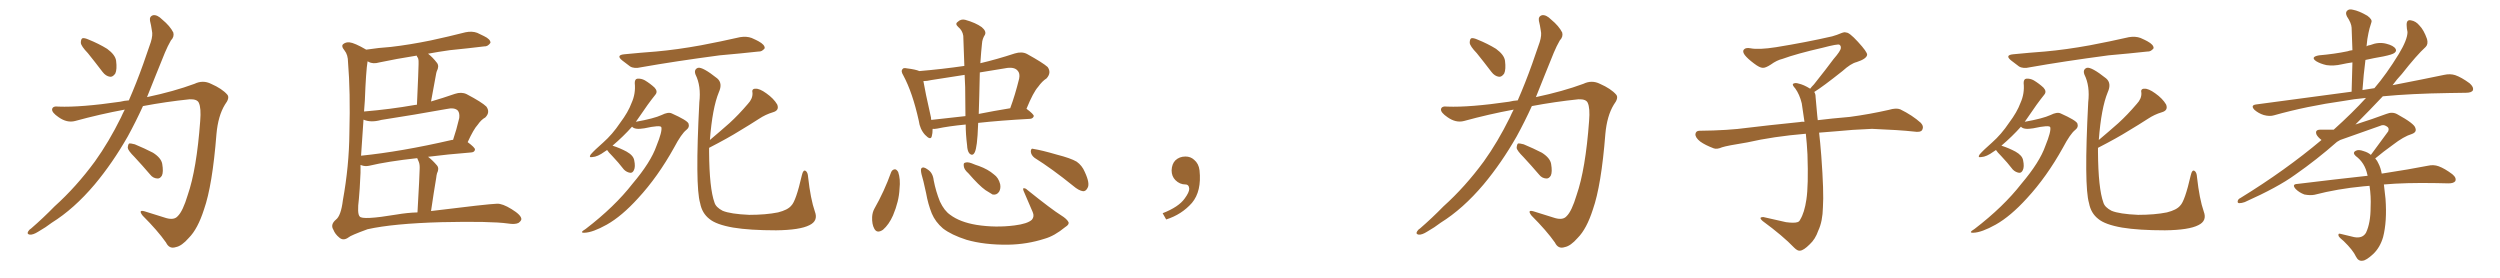<svg xmlns="http://www.w3.org/2000/svg" xmlns:xlink="http://www.w3.org/1999/xlink" width="1350" height="150"><path fill="#996633" padding="10" d="M47.46 28.71L47.46 28.71Q43.80 24.90 43.65 23.14L43.65 23.14Q43.65 21.09 44.53 20.65L44.53 20.65Q45.56 20.36 47.90 21.39L47.90 21.39Q53.32 23.58 57.86 26.37L57.86 26.37Q62.26 29.59 62.70 32.81L62.70 32.81Q63.28 37.50 62.26 39.70L62.26 39.70Q60.94 41.60 59.47 41.46L59.47 41.46Q57.13 41.16 55.37 38.82L55.37 38.82Q51.12 33.25 47.46 28.71ZM69.58 54.20L69.58 54.20Q73.68 44.82 77.34 34.57L77.34 34.57Q79.54 28.13 81.45 22.71L81.45 22.71Q82.62 18.90 82.03 16.55L82.03 16.55Q81.59 13.48 81.01 11.28L81.01 11.28Q80.57 8.79 82.76 8.20L82.76 8.20Q84.96 7.91 87.60 10.55L87.60 10.55Q91.85 14.06 93.60 17.58L93.60 17.58Q94.19 19.92 92.29 21.83L92.29 21.83Q90.53 24.90 89.06 28.42L89.06 28.42Q86.72 34.13 84.08 40.72L84.08 40.72Q81.74 46.58 79.39 52.44L79.39 52.44Q93.90 49.37 105.03 45.26L105.03 45.26Q109.57 43.07 113.96 45.26L113.96 45.26Q119.97 47.90 122.75 51.12L122.75 51.12Q124.22 52.88 121.44 56.54L121.44 56.54Q117.77 62.55 116.89 72.36L116.89 72.36Q114.70 100.20 110.16 113.09L110.16 113.09Q106.79 123.63 101.95 128.47L101.95 128.47Q98.14 132.86 94.92 133.45L94.92 133.45Q91.41 134.62 89.65 130.96L89.65 130.96Q85.11 124.51 77.05 116.46L77.05 116.46Q74.41 113.09 78.08 114.11L78.08 114.11Q83.64 115.87 89.79 117.77L89.79 117.77Q94.04 118.95 95.95 116.75L95.95 116.75Q98.73 114.11 101.37 105.32L101.37 105.32Q106.20 91.41 108.11 65.33L108.11 65.33Q108.69 58.30 107.37 55.52L107.37 55.52Q106.49 53.47 102.39 53.61L102.39 53.61Q89.65 54.93 77.20 57.28L77.20 57.28Q73.39 65.63 68.99 73.68L68.99 73.68Q60.79 88.04 51.12 99.61L51.12 99.61Q39.99 112.79 27.98 120.26L27.98 120.26Q24.76 122.75 20.65 125.10L20.65 125.10Q17.87 126.86 16.11 126.71L16.11 126.71Q14.36 126.42 15.23 124.95L15.23 124.95Q15.82 123.93 16.85 123.34L16.85 123.34Q23.29 117.77 29.44 111.47L29.44 111.47Q41.16 100.93 51.27 87.16L51.27 87.16Q58.74 76.76 65.33 63.43L65.33 63.43Q66.36 61.08 67.38 59.18L67.38 59.18Q53.91 61.67 40.58 65.33L40.58 65.33Q36.18 66.50 31.64 63.28L31.64 63.28Q27.98 60.79 28.13 59.03L28.13 59.03Q28.42 57.13 31.64 57.57L31.64 57.57Q43.65 58.01 64.89 54.93L64.89 54.93Q67.24 54.35 69.58 54.20ZM72.66 84.81L72.66 84.81L72.66 84.81Q69.14 81.30 68.99 79.83L68.99 79.83Q69.14 77.93 69.73 77.49L69.73 77.49Q70.61 77.34 72.80 77.93L72.80 77.93Q78.08 80.13 82.62 82.47L82.62 82.47Q87.01 85.25 87.60 88.48L87.60 88.48Q88.33 92.87 87.45 94.78L87.45 94.78Q86.43 96.53 84.96 96.39L84.96 96.39Q82.62 96.24 81.15 94.34L81.15 94.34Q76.76 89.21 72.66 84.81ZM231.15 29.00L231.15 29.00Q233.64 30.91 235.99 33.98L235.99 33.98Q237.30 35.74 235.84 38.53L235.84 38.53Q235.55 39.40 235.40 40.43L235.40 40.43Q234.23 46.73 232.76 54.79L232.76 54.79Q238.92 53.03 245.65 50.68L245.65 50.68Q249.17 49.51 251.95 50.83L251.95 50.83Q260.30 55.22 262.65 57.57L262.65 57.57Q264.84 60.64 262.06 63.43L262.06 63.43Q259.86 64.60 257.96 67.38L257.96 67.38Q255.76 69.73 252.54 76.76L252.54 76.76Q256.49 79.69 256.49 80.71L256.49 80.71Q256.35 82.18 254.44 82.32L254.44 82.32Q241.41 83.35 231.15 84.67L231.15 84.67Q233.64 86.57 235.99 89.36L235.99 89.36Q237.30 90.97 235.99 93.60L235.99 93.60Q235.69 94.63 235.55 96.09L235.55 96.09Q234.23 103.86 232.76 113.96L232.76 113.96Q263.38 110.16 268.36 110.01L268.36 110.01Q271.29 109.86 276.27 112.94L276.27 112.94Q281.54 116.16 281.54 118.36L281.54 118.36Q281.40 119.38 279.93 120.41L279.93 120.41Q278.03 121.29 274.37 120.70L274.37 120.70Q264.99 119.38 238.48 119.97L238.48 119.97Q212.26 120.70 198.49 123.78L198.49 123.78Q189.26 127.15 188.23 128.17L188.23 128.17Q185.45 130.22 183.25 128.32L183.25 128.32Q180.91 126.42 180.03 124.07L180.03 124.07Q178.27 121.29 181.35 118.65L181.35 118.65Q184.13 116.60 185.16 108.11L185.16 108.11Q188.53 89.50 188.67 71.78L188.67 71.78Q189.26 49.51 187.94 33.69L187.94 33.69Q187.94 29.59 186.04 27.25L186.04 27.25Q183.98 24.76 185.45 23.73L185.45 23.73Q186.77 22.71 188.67 22.85L188.67 22.85Q191.46 23.14 197.75 26.81L197.75 26.81Q204.49 25.78 211.08 25.34L211.08 25.34Q221.19 24.17 232.62 21.83L232.62 21.83Q242.14 19.78 251.37 17.43L251.37 17.43Q254.88 16.70 257.67 17.72L257.67 17.72Q260.30 18.90 261.33 19.48L261.33 19.48Q264.99 21.24 264.84 23.14L264.84 23.14Q263.38 25.20 261.47 25.05L261.47 25.05Q253.13 26.07 242.87 27.10L242.87 27.10Q236.57 27.98 231.15 29.00ZM199.07 33.40L199.07 33.40Q198.63 33.25 198.49 33.11L198.49 33.11Q197.61 38.38 197.02 54.20L197.02 54.20Q196.73 57.42 196.58 60.21L196.58 60.21Q210.64 59.03 223.97 56.69L223.97 56.69Q224.56 56.54 225.15 56.54L225.15 56.54Q226.03 37.06 226.03 34.72L226.03 34.72Q226.17 32.67 225.73 31.35L225.73 31.35Q225.15 30.62 225 30.03L225 30.03Q213.87 31.79 204.93 33.69L204.93 33.69Q201.42 34.72 199.07 33.40ZM226.17 87.45L226.17 87.45Q225.73 86.43 225.29 85.40L225.29 85.40Q209.18 87.16 199.37 89.50L199.37 89.50Q197.31 89.94 195.56 89.36L195.56 89.36Q195.12 89.21 194.68 89.06L194.68 89.06Q194.68 91.85 194.68 93.31L194.68 93.31Q194.24 103.27 193.80 107.37L193.80 107.37Q192.77 115.43 194.24 116.89L194.24 116.89Q195.56 118.95 214.01 115.87L214.01 115.87Q220.02 114.84 225.44 114.70L225.44 114.70Q226.61 94.04 226.61 91.41L226.61 91.41Q226.76 88.92 226.17 87.45ZM243.90 75.59L243.90 75.59L243.90 75.59Q244.19 75.44 244.63 75.59L244.63 75.59Q246.53 70.02 248.00 63.72L248.00 63.72Q248.29 61.08 247.27 59.77L247.27 59.77Q245.51 57.86 240.97 58.89L240.97 58.89Q223.97 61.96 205.96 64.75L205.96 64.75Q200.24 66.36 196.29 64.60L196.29 64.60Q195.41 76.90 194.97 84.08L194.97 84.08Q216.65 81.88 243.90 75.59ZM337.21 29.30L337.21 29.30Q346.14 28.42 354.20 27.83L354.20 27.83Q365.63 26.81 378.52 24.46L378.52 24.46Q389.36 22.41 399.61 20.07L399.61 20.07Q403.13 19.48 405.91 20.51L405.91 20.51Q408.54 21.68 409.57 22.27L409.57 22.27Q413.09 24.17 412.94 26.07L412.94 26.07Q411.47 27.98 409.57 27.83L409.57 27.83Q400.20 28.86 388.62 29.88L388.62 29.88Q364.31 33.11 346.14 36.33L346.14 36.33Q342.48 37.21 340.28 35.89L340.28 35.89Q337.94 34.13 336.04 32.67L336.04 32.67Q332.37 29.74 337.21 29.30ZM327.83 81.01L327.83 81.01Q327.10 81.45 326.51 81.88L326.51 81.88Q322.71 84.67 319.92 84.81L319.92 84.81Q317.72 85.25 319.04 83.35L319.04 83.35Q321.09 81.01 325.63 77.05L325.63 77.05Q330.76 72.51 334.86 66.36L334.86 66.36Q339.26 60.50 341.02 55.66L341.02 55.66Q343.36 50.54 342.77 44.82L342.77 44.82Q342.77 42.63 344.24 42.48L344.24 42.48Q346.29 42.33 348.19 43.36L348.19 43.36Q351.12 45.12 353.47 47.31L353.47 47.31Q355.37 49.37 353.91 51.12L353.91 51.12Q349.80 56.25 345.41 62.84L345.41 62.84Q344.38 64.31 343.36 65.77L343.36 65.77Q353.17 64.01 357.28 62.11L357.28 62.11Q360.79 60.35 362.70 61.23L362.70 61.23Q370.90 64.89 371.78 66.65L371.78 66.65Q372.51 68.70 370.61 70.17L370.61 70.17Q367.97 72.22 364.01 79.69L364.01 79.69Q355.22 95.51 344.53 107.08L344.53 107.08Q335.74 116.75 327.69 121.29L327.69 121.29Q320.07 125.54 315.67 125.68L315.67 125.68Q312.60 125.83 316.26 123.63L316.26 123.63Q331.93 111.62 341.60 99.17L341.60 99.17Q351.42 87.60 354.49 78.81L354.49 78.81Q357.71 70.90 357.13 68.70L357.13 68.70Q356.69 67.38 347.90 69.29L347.90 69.29Q342.77 70.17 341.31 68.41L341.31 68.41Q336.62 73.68 330.76 78.66L330.76 78.66Q334.86 79.98 338.38 81.88L338.38 81.88Q342.04 83.94 342.48 86.57L342.48 86.57Q343.21 90.09 342.33 91.85L342.33 91.85Q341.60 93.46 340.28 93.31L340.28 93.31Q338.38 93.02 336.91 91.55L336.91 91.55Q333.84 87.60 330.76 84.38L330.76 84.38Q328.42 82.03 327.83 81.01ZM382.91 79.83L382.91 79.83L382.91 79.83Q382.91 81.01 382.91 82.03L382.91 82.03Q383.06 101.81 385.84 109.42L385.84 109.42Q386.57 111.91 390.23 113.82L390.23 113.82Q394.48 115.58 404.59 116.02L404.59 116.02Q413.53 116.02 420.12 114.70L420.12 114.70Q425.39 113.38 427.29 111.04L427.29 111.04Q429.79 108.69 433.01 94.63L433.01 94.63Q433.74 91.41 435.06 92.29L435.06 92.29Q436.23 93.02 436.38 95.65L436.38 95.65Q437.70 107.52 440.04 114.26L440.04 114.26Q441.94 119.24 437.11 121.58L437.11 121.58Q431.98 124.22 419.09 124.37L419.09 124.37Q404.88 124.37 395.95 122.90L395.95 122.90Q386.72 121.29 383.06 118.21L383.06 118.21Q379.10 115.14 378.08 109.72L378.08 109.72Q375.29 100.49 377.64 55.22L377.64 55.22Q378.66 46.44 375.59 40.28L375.59 40.28Q374.56 37.50 376.90 36.62L376.90 36.62Q379.39 36.04 387.30 42.33L387.30 42.33Q390.38 44.97 388.18 49.80L388.18 49.80Q384.67 58.30 383.35 75.59L383.35 75.59Q388.92 70.90 393.90 66.50L393.90 66.50Q398.88 61.96 403.86 56.10L403.86 56.10Q406.49 53.32 406.35 50.24L406.35 50.24Q405.76 47.90 407.96 47.90L407.96 47.90Q410.16 47.75 413.82 50.39L413.82 50.39Q417.77 53.17 419.68 56.40L419.68 56.40Q421.00 59.62 417.33 60.64L417.33 60.64Q413.38 61.82 409.86 64.16L409.86 64.16Q404.88 67.38 399.46 70.61L399.46 70.61Q393.16 74.56 382.91 79.83ZM521.48 67.24L521.48 67.24Q512.26 68.12 506.10 69.43L506.10 69.43Q504.49 69.73 503.61 69.58L503.61 69.58Q503.61 72.07 503.17 73.54L503.17 73.54Q502.59 76.03 499.51 72.80L499.51 72.80Q496.73 69.73 496.14 65.19L496.14 65.19Q492.77 49.95 487.79 40.72L487.79 40.72Q486.33 38.38 487.35 37.35L487.35 37.35Q487.79 36.47 489.70 36.91L489.70 36.91Q494.53 37.50 496.44 38.38L496.44 38.38Q508.74 37.35 520.75 35.60L520.75 35.60Q520.31 25.20 520.17 19.34L520.17 19.34Q519.73 16.41 517.38 14.50L517.38 14.50Q515.63 12.89 517.09 11.87L517.09 11.87Q518.85 10.11 521.19 10.69L521.19 10.69Q526.90 12.30 530.13 14.65L530.13 14.65Q532.76 16.85 531.88 18.75L531.88 18.75Q530.42 20.95 530.27 23.58L530.27 23.58Q529.83 27.54 529.39 34.13L529.39 34.13Q538.18 32.08 548.00 28.86L548.00 28.86Q551.81 27.69 554.59 29.15L554.59 29.15Q563.09 33.84 565.72 36.18L565.72 36.18Q567.92 39.26 565.14 42.33L565.14 42.33Q562.79 43.80 560.60 46.88L560.60 46.88Q557.96 49.80 554.30 58.74L554.30 58.74Q558.25 61.67 558.25 62.70L558.25 62.70Q557.81 64.01 556.35 64.16L556.35 64.16Q540.23 65.04 528.22 66.36L528.22 66.36Q527.93 74.12 527.49 77.34L527.49 77.34Q527.05 80.71 526.46 82.03L526.46 82.03Q525.29 84.67 523.39 82.76L523.39 82.76Q522.36 81.45 522.22 78.37L522.22 78.37Q521.48 72.51 521.48 67.24ZM521.19 47.02L521.19 47.02Q521.04 43.51 520.90 40.43L520.90 40.43Q511.96 41.75 503.03 43.21L503.03 43.21Q500.54 43.80 498.63 43.80L498.63 43.80Q499.51 49.22 502.73 63.43L502.73 63.43Q502.73 64.16 502.88 64.75L502.88 64.75Q511.52 63.72 521.34 62.70L521.34 62.70Q521.34 56.69 521.19 47.02ZM528.81 51.71L528.81 51.71Q528.66 57.13 528.52 61.52L528.52 61.52Q536.57 59.91 545.51 58.45L545.51 58.45Q548.14 51.42 550.34 42.48L550.34 42.48Q550.93 39.55 549.46 38.09L549.46 38.09Q547.56 35.89 542.58 36.91L542.58 36.91Q535.69 38.09 529.10 39.11L529.10 39.11Q528.96 44.68 528.81 51.71ZM481.20 93.02L481.20 93.02Q481.79 91.55 483.25 91.41L483.25 91.41Q484.13 91.41 485.01 92.87L485.01 92.87Q486.33 96.68 485.74 101.95L485.74 101.95Q485.45 108.69 482.23 116.31L482.23 116.31Q480.03 121.29 476.81 124.07L476.81 124.07Q473.58 126.27 472.12 123.49L472.12 123.49Q470.80 121.14 470.95 117.19L470.95 117.19Q471.09 114.70 472.12 112.79L472.12 112.79Q477.54 103.27 481.20 93.02ZM577.00 119.97L577.00 119.97Q577.44 121.29 575.24 122.61L575.24 122.61Q569.38 127.44 564.11 128.91L564.11 128.91Q554.59 131.98 544.34 132.13L544.34 132.13Q531.59 132.28 521.92 129.49L521.92 129.49Q513.72 126.86 509.18 123.34L509.18 123.34Q505.08 119.82 503.17 115.28L503.17 115.28Q501.12 110.16 500.10 104.30L500.10 104.30Q498.49 96.83 497.61 94.04L497.61 94.04Q497.02 91.41 497.61 90.82L497.61 90.82Q498.63 89.79 500.98 91.55L500.98 91.55Q503.76 93.31 504.20 97.41L504.20 97.41Q505.37 103.42 507.57 108.84L507.57 108.84Q509.91 113.82 513.13 116.02L513.13 116.02Q518.41 119.97 527.34 121.44L527.34 121.44Q537.60 123.05 547.85 121.73L547.85 121.73Q554.88 120.85 557.23 118.65L557.23 118.65Q558.69 116.89 557.67 114.55L557.67 114.55Q555.03 108.40 552.69 102.98L552.69 102.98Q552.25 101.81 552.69 101.66L552.69 101.66Q553.71 101.51 554.74 102.54L554.74 102.54Q568.07 113.23 573.05 116.31L573.05 116.31Q576.12 118.21 577.00 119.97ZM522.95 93.60L522.95 93.60Q520.61 91.55 520.46 89.79L520.46 89.79Q520.17 88.04 521.04 87.89L521.04 87.89Q522.36 87.30 524.71 88.18L524.71 88.18Q526.76 89.06 528.66 89.65L528.66 89.65Q533.50 91.41 536.72 94.19L536.72 94.19Q539.21 95.95 540.09 99.46L540.09 99.46Q540.53 101.81 539.50 103.56L539.50 103.56Q538.18 105.47 535.99 105.03L535.99 105.03Q534.52 104.15 532.18 102.69L532.18 102.69Q528.66 100.20 522.95 93.60ZM558.69 85.25L558.69 85.25L558.69 85.25Q556.79 83.79 556.64 81.88L556.64 81.88Q556.64 79.83 558.11 80.42L558.11 80.42Q562.65 81.15 570.70 83.50L570.70 83.50Q578.17 85.40 581.40 87.30L581.40 87.30Q584.33 89.36 585.79 92.87L585.79 92.87Q588.72 99.17 587.26 101.51L587.26 101.51Q586.38 103.27 584.91 103.27L584.91 103.27Q582.57 102.98 579.49 100.34L579.49 100.34Q568.07 91.11 558.69 85.25ZM647.75 91.99L647.75 91.99L647.75 91.99Q648.93 103.27 643.65 109.57L643.65 109.57Q638.09 115.87 629.74 118.51L629.74 118.51L627.83 115.14Q636.47 111.77 639.70 107.23L639.70 107.23Q642.19 103.86 642.19 101.95L642.19 101.95Q642.04 99.61 640.14 99.61L640.14 99.61Q637.06 99.61 634.72 97.27L634.72 97.27Q632.67 95.21 632.67 91.99L632.67 91.99Q632.81 88.48 634.72 86.57L634.72 86.57Q636.91 84.52 640.14 84.52L640.14 84.52Q642.92 84.52 644.82 86.28L644.82 86.28Q647.31 88.33 647.75 91.99ZM797.46 28.71L797.46 28.71Q793.80 24.90 793.65 23.14L793.65 23.14Q793.65 21.09 794.53 20.65L794.53 20.65Q795.56 20.36 797.90 21.39L797.90 21.39Q803.32 23.58 807.86 26.37L807.86 26.37Q812.26 29.59 812.70 32.81L812.70 32.81Q813.28 37.50 812.26 39.70L812.26 39.70Q810.94 41.60 809.47 41.46L809.47 41.46Q807.13 41.16 805.37 38.82L805.37 38.82Q801.12 33.25 797.46 28.71ZM819.58 54.20L819.58 54.20Q823.68 44.82 827.34 34.57L827.34 34.57Q829.54 28.13 831.45 22.71L831.45 22.71Q832.62 18.90 832.03 16.55L832.03 16.55Q831.59 13.48 831.01 11.28L831.01 11.28Q830.57 8.79 832.76 8.20L832.76 8.20Q834.96 7.91 837.60 10.55L837.60 10.55Q841.85 14.06 843.60 17.58L843.60 17.58Q844.19 19.92 842.29 21.83L842.29 21.83Q840.53 24.90 839.06 28.42L839.06 28.42Q836.72 34.13 834.08 40.72L834.08 40.72Q831.74 46.58 829.39 52.44L829.39 52.44Q843.90 49.37 855.03 45.26L855.03 45.26Q859.57 43.07 863.96 45.26L863.96 45.26Q869.97 47.90 872.75 51.12L872.75 51.12Q874.22 52.88 871.44 56.54L871.44 56.54Q867.77 62.55 866.89 72.36L866.89 72.36Q864.70 100.20 860.16 113.09L860.16 113.09Q856.79 123.63 851.95 128.47L851.95 128.47Q848.14 132.86 844.92 133.45L844.92 133.45Q841.41 134.62 839.65 130.96L839.65 130.96Q835.11 124.51 827.05 116.46L827.05 116.46Q824.41 113.09 828.08 114.11L828.08 114.11Q833.64 115.87 839.79 117.77L839.79 117.77Q844.04 118.95 845.95 116.75L845.95 116.75Q848.73 114.11 851.37 105.32L851.37 105.32Q856.20 91.41 858.11 65.33L858.11 65.33Q858.69 58.30 857.37 55.52L857.37 55.52Q856.49 53.47 852.39 53.61L852.39 53.61Q839.65 54.93 827.20 57.28L827.20 57.28Q823.39 65.63 818.99 73.68L818.99 73.68Q810.79 88.04 801.12 99.61L801.12 99.61Q789.99 112.79 777.98 120.26L777.98 120.26Q774.76 122.75 770.65 125.10L770.65 125.10Q767.87 126.86 766.11 126.71L766.11 126.71Q764.36 126.42 765.23 124.95L765.23 124.95Q765.82 123.93 766.85 123.34L766.85 123.34Q773.29 117.77 779.44 111.47L779.44 111.47Q791.16 100.93 801.27 87.16L801.27 87.16Q808.74 76.76 815.33 63.43L815.33 63.43Q816.36 61.08 817.38 59.18L817.38 59.18Q803.91 61.67 790.58 65.33L790.58 65.33Q786.18 66.50 781.64 63.28L781.64 63.28Q777.98 60.79 778.13 59.03L778.13 59.03Q778.42 57.13 781.64 57.57L781.64 57.57Q793.65 58.01 814.89 54.93L814.89 54.93Q817.24 54.35 819.58 54.20ZM822.66 84.81L822.66 84.81L822.66 84.81Q819.14 81.30 818.99 79.83L818.99 79.83Q819.14 77.93 819.73 77.49L819.73 77.49Q820.61 77.34 822.80 77.93L822.80 77.93Q828.08 80.13 832.62 82.47L832.62 82.47Q837.01 85.25 837.60 88.48L837.60 88.48Q838.33 92.87 837.45 94.78L837.45 94.78Q836.43 96.53 834.96 96.39L834.96 96.39Q832.62 96.24 831.15 94.34L831.15 94.34Q826.76 89.21 822.66 84.81ZM979.69 49.66L979.69 49.66L979.69 49.66Q980.42 50.68 980.42 52.44L980.42 52.44Q980.71 56.54 981.30 62.26L981.30 62.26Q981.45 63.13 981.59 64.89L981.59 64.89Q988.62 64.01 998.88 63.13L998.88 63.13Q1009.72 61.67 1019.97 59.33L1019.97 59.33Q1023.93 58.15 1026.12 59.03L1026.12 59.03Q1032.71 62.26 1037.26 66.36L1037.26 66.36Q1039.01 68.26 1037.99 70.17L1037.99 70.17Q1037.11 71.63 1033.45 71.04L1033.45 71.04Q1025.54 70.17 1010.89 69.58L1010.89 69.58Q999.90 70.02 991.41 70.90L991.41 70.90Q986.87 71.19 982.32 71.63L982.32 71.63Q982.91 76.61 983.50 84.23L983.50 84.23Q984.96 103.86 984.38 111.91L984.38 111.91Q984.23 119.53 981.88 124.51L981.88 124.51Q980.27 129.20 977.20 131.98L977.20 131.98Q973.97 135.21 972.07 135.35L972.07 135.35Q970.75 135.64 968.85 133.74L968.85 133.74Q962.84 127.44 951.86 119.38L951.86 119.38Q950.54 118.21 950.68 117.63L950.68 117.63Q951.12 117.19 952.15 117.19L952.15 117.19Q958.15 118.51 964.45 119.97L964.45 119.97Q968.85 120.56 970.61 119.97L970.61 119.97Q971.63 119.68 972.07 118.65L972.07 118.65Q974.41 114.84 975.44 107.81L975.44 107.81Q976.61 100.20 976.03 83.35L976.03 83.35Q975.73 77.49 975.15 72.22L975.15 72.22Q957.57 73.68 943.51 76.90L943.51 76.90Q932.52 78.66 929.88 79.54L929.88 79.54Q927.25 80.71 925.49 80.13L925.49 80.13Q920.80 78.37 918.16 76.46L918.16 76.46Q915.38 74.27 915.53 72.36L915.53 72.36Q915.82 70.61 917.72 70.61L917.72 70.61Q933.25 70.46 943.80 68.99L943.80 68.99Q953.17 67.82 971.78 65.92L971.78 65.92Q972.95 65.63 974.41 65.77L974.41 65.77Q973.54 60.35 972.95 55.81L972.95 55.81Q971.78 50.98 969.43 47.75L969.43 47.75Q967.68 45.85 968.26 45.26L968.26 45.26Q969.43 44.53 971.19 45.12L971.19 45.12Q973.97 45.70 977.49 47.90L977.49 47.90Q978.22 46.88 979.54 45.56L979.54 45.56Q986.43 36.91 990.09 31.93L990.09 31.93Q994.04 27.39 994.04 25.93L994.04 25.93Q994.19 24.76 993.31 24.17L993.31 24.17Q992.58 23.58 984.23 25.78L984.23 25.78Q970.17 29.00 962.55 31.79L962.55 31.79Q959.47 32.52 956.25 34.86L956.25 34.86Q953.32 36.77 951.86 36.62L951.86 36.62Q950.24 36.62 947.17 34.28L947.17 34.28Q943.65 31.64 942.19 29.74L942.19 29.74Q941.02 28.13 941.46 27.10L941.46 27.10Q942.48 25.49 945.26 26.07L945.26 26.07Q949.66 26.95 959.03 25.49L959.03 25.49Q975.29 22.85 989.36 19.63L989.36 19.63Q991.99 18.90 994.34 17.87L994.34 17.87Q996.24 17.14 996.83 17.58L996.83 17.58Q998.44 17.29 1003.27 22.56L1003.27 22.56Q1008.40 28.13 1008.25 29.59L1008.25 29.59Q1007.96 31.79 1002.54 33.54L1002.54 33.54Q999.46 34.28 994.92 38.38L994.92 38.38Q984.23 46.88 979.69 49.66ZM1087.21 29.30L1087.21 29.30Q1096.14 28.42 1104.20 27.83L1104.20 27.83Q1115.63 26.81 1128.52 24.46L1128.52 24.46Q1139.36 22.41 1149.61 20.07L1149.61 20.07Q1153.13 19.48 1155.91 20.51L1155.91 20.51Q1158.54 21.68 1159.57 22.27L1159.57 22.27Q1163.09 24.17 1162.94 26.07L1162.94 26.07Q1161.47 27.98 1159.57 27.83L1159.57 27.83Q1150.20 28.86 1138.62 29.88L1138.62 29.88Q1114.31 33.11 1096.14 36.33L1096.14 36.33Q1092.48 37.21 1090.28 35.89L1090.28 35.89Q1087.94 34.13 1086.04 32.67L1086.04 32.67Q1082.37 29.74 1087.21 29.30ZM1077.83 81.01L1077.83 81.01Q1077.10 81.45 1076.51 81.88L1076.51 81.88Q1072.71 84.67 1069.92 84.81L1069.92 84.81Q1067.72 85.25 1069.04 83.35L1069.04 83.35Q1071.09 81.01 1075.63 77.05L1075.63 77.05Q1080.76 72.51 1084.86 66.36L1084.86 66.36Q1089.26 60.50 1091.02 55.66L1091.02 55.66Q1093.36 50.54 1092.77 44.82L1092.77 44.82Q1092.77 42.63 1094.24 42.48L1094.24 42.48Q1096.29 42.33 1098.19 43.36L1098.19 43.36Q1101.12 45.12 1103.47 47.31L1103.47 47.31Q1105.37 49.37 1103.91 51.12L1103.91 51.12Q1099.80 56.25 1095.41 62.84L1095.41 62.84Q1094.38 64.31 1093.36 65.77L1093.36 65.77Q1103.17 64.01 1107.28 62.11L1107.28 62.11Q1110.79 60.35 1112.70 61.23L1112.70 61.23Q1120.90 64.89 1121.78 66.65L1121.78 66.65Q1122.51 68.70 1120.61 70.17L1120.61 70.17Q1117.97 72.22 1114.01 79.69L1114.01 79.69Q1105.22 95.51 1094.53 107.08L1094.53 107.08Q1085.74 116.75 1077.69 121.29L1077.69 121.29Q1070.07 125.54 1065.67 125.68L1065.67 125.68Q1062.60 125.83 1066.26 123.63L1066.26 123.63Q1081.93 111.62 1091.60 99.17L1091.60 99.17Q1101.42 87.60 1104.49 78.81L1104.49 78.81Q1107.71 70.90 1107.13 68.70L1107.13 68.70Q1106.69 67.38 1097.90 69.29L1097.90 69.29Q1092.77 70.17 1091.31 68.41L1091.31 68.41Q1086.62 73.68 1080.76 78.66L1080.76 78.66Q1084.86 79.98 1088.38 81.88L1088.38 81.88Q1092.04 83.94 1092.48 86.57L1092.48 86.57Q1093.21 90.09 1092.33 91.85L1092.33 91.85Q1091.60 93.46 1090.28 93.31L1090.28 93.31Q1088.38 93.02 1086.91 91.55L1086.91 91.55Q1083.84 87.60 1080.76 84.38L1080.76 84.38Q1078.42 82.03 1077.83 81.01ZM1132.91 79.83L1132.91 79.83L1132.91 79.83Q1132.91 81.01 1132.91 82.03L1132.91 82.03Q1133.06 101.81 1135.84 109.42L1135.84 109.42Q1136.57 111.91 1140.23 113.82L1140.23 113.82Q1144.48 115.58 1154.59 116.02L1154.59 116.02Q1163.53 116.02 1170.12 114.70L1170.12 114.70Q1175.39 113.38 1177.29 111.04L1177.29 111.04Q1179.79 108.69 1183.01 94.63L1183.01 94.63Q1183.74 91.41 1185.06 92.29L1185.06 92.29Q1186.23 93.02 1186.38 95.65L1186.38 95.65Q1187.70 107.52 1190.04 114.26L1190.04 114.26Q1191.94 119.24 1187.11 121.58L1187.11 121.58Q1181.98 124.22 1169.09 124.37L1169.09 124.37Q1154.88 124.37 1145.95 122.90L1145.95 122.90Q1136.72 121.29 1133.06 118.21L1133.06 118.21Q1129.10 115.14 1128.08 109.72L1128.08 109.72Q1125.29 100.49 1127.64 55.22L1127.64 55.22Q1128.66 46.44 1125.59 40.28L1125.59 40.28Q1124.56 37.50 1126.90 36.62L1126.90 36.62Q1129.39 36.04 1137.30 42.33L1137.30 42.33Q1140.38 44.97 1138.18 49.80L1138.18 49.80Q1134.67 58.30 1133.35 75.59L1133.35 75.59Q1138.92 70.90 1143.90 66.50L1143.90 66.50Q1148.88 61.96 1153.86 56.10L1153.86 56.10Q1156.49 53.32 1156.35 50.24L1156.35 50.24Q1155.76 47.90 1157.96 47.90L1157.96 47.90Q1160.16 47.75 1163.82 50.39L1163.82 50.39Q1167.77 53.17 1169.68 56.40L1169.68 56.40Q1171.00 59.62 1167.33 60.64L1167.33 60.64Q1163.38 61.82 1159.86 64.16L1159.86 64.16Q1154.88 67.38 1149.46 70.61L1149.46 70.61Q1143.16 74.56 1132.91 79.83ZM1287.30 99.61L1287.30 99.61L1287.30 99.61Q1287.74 103.27 1288.18 107.37L1288.18 107.37Q1289.06 119.53 1286.87 128.03L1286.87 128.03Q1285.25 133.59 1281.59 137.11L1281.59 137.11Q1277.78 140.63 1275.88 140.77L1275.88 140.77Q1273.54 141.21 1272.22 138.57L1272.22 138.57Q1270.61 135.06 1265.63 130.22L1265.63 130.22Q1263.43 128.47 1262.84 127.44L1262.84 127.44Q1262.40 125.83 1263.87 126.27L1263.87 126.27Q1267.53 127.15 1271.19 128.03L1271.19 128.03Q1275.73 128.91 1277.64 125.68L1277.64 125.68Q1280.13 120.41 1280.13 111.91L1280.13 111.91Q1280.42 106.05 1279.54 100.34L1279.54 100.34Q1277.64 100.49 1276.17 100.63L1276.17 100.63Q1262.26 101.95 1249.80 105.18L1249.80 105.18Q1247.46 105.62 1244.38 105.03L1244.38 105.03Q1241.60 104.00 1239.70 102.10L1239.70 102.10Q1237.35 99.46 1240.58 99.32L1240.58 99.32Q1260.94 96.83 1278.52 94.92L1278.52 94.92Q1278.37 94.48 1278.37 94.34L1278.37 94.34Q1277.05 87.89 1272.07 84.23L1272.07 84.23Q1270.17 82.47 1272.07 81.45L1272.07 81.45Q1273.54 80.57 1276.32 81.59L1276.32 81.59Q1278.81 82.32 1280.27 83.64L1280.27 83.64Q1285.25 76.76 1289.65 70.90L1289.65 70.90Q1290.38 68.99 1288.62 68.12L1288.62 68.12Q1287.01 67.09 1285.25 67.97L1285.25 67.97Q1267.38 74.27 1263.72 75.59L1263.72 75.59Q1262.84 76.03 1261.96 76.61L1261.96 76.61Q1250.98 86.28 1239.40 94.34L1239.40 94.34Q1230.18 101.07 1212.16 109.13L1212.16 109.13Q1210.55 109.72 1209.08 109.72L1209.08 109.72Q1208.20 109.57 1208.35 108.69L1208.35 108.69Q1208.50 107.52 1209.81 106.93L1209.81 106.93Q1234.13 91.99 1253.61 75.59L1253.61 75.59Q1251.86 74.27 1250.98 72.80L1250.98 72.80Q1249.80 70.02 1253.03 70.02L1253.03 70.02Q1257.13 70.02 1260.21 70.02L1260.21 70.02Q1270.46 60.79 1277.64 52.88L1277.64 52.88Q1271.04 53.47 1265.63 54.49L1265.63 54.49Q1245.70 57.28 1227.98 62.26L1227.98 62.26Q1225.63 62.99 1222.41 62.11L1222.41 62.11Q1219.63 61.23 1217.43 59.33L1217.43 59.33Q1215.09 56.84 1218.31 56.40L1218.31 56.40Q1246.00 52.73 1269.87 49.51L1269.87 49.51Q1270.17 41.16 1270.31 33.69L1270.31 33.69Q1267.24 34.13 1264.60 34.72L1264.60 34.72Q1260.21 35.74 1256.25 35.16L1256.25 35.16Q1253.03 34.42 1250.83 33.11L1250.83 33.11Q1247.31 30.76 1252.29 29.88L1252.29 29.88Q1260.64 29.15 1267.68 27.69L1267.68 27.69Q1268.85 27.25 1270.31 27.10L1270.31 27.10Q1270.02 20.80 1269.87 14.94L1269.87 14.94Q1269.73 12.45 1267.38 8.94L1267.38 8.94Q1266.36 6.88 1267.38 5.86L1267.38 5.86Q1268.41 4.69 1270.61 5.27L1270.61 5.27Q1273.83 5.86 1278.37 8.50L1278.37 8.50Q1281.15 10.55 1280.57 12.01L1280.57 12.01Q1280.13 13.48 1279.54 15.38L1279.54 15.38Q1278.96 17.58 1278.37 21.09L1278.37 21.09Q1278.08 23.14 1277.93 25.05L1277.93 25.05Q1278.66 24.46 1279.98 24.32L1279.98 24.32Q1284.38 22.56 1288.48 23.58L1288.48 23.58Q1292.58 24.61 1293.60 26.37L1293.60 26.37Q1294.34 27.54 1293.02 28.56L1293.02 28.56Q1291.99 29.44 1287.01 30.47L1287.01 30.47Q1281.88 31.35 1277.34 32.37L1277.34 32.37Q1276.32 40.14 1275.73 48.63L1275.73 48.63Q1278.96 48.05 1282.18 47.61L1282.18 47.61Q1288.62 40.14 1295.36 29.15L1295.36 29.15Q1300.05 21.39 1300.05 17.29L1300.05 17.29Q1299.61 15.23 1299.61 13.92L1299.61 13.92Q1299.32 10.40 1301.95 10.99L1301.95 10.99Q1304.59 11.43 1306.49 13.77L1306.49 13.77Q1308.84 16.11 1310.60 21.09L1310.60 21.09Q1311.33 23.88 1309.86 25.34L1309.86 25.34Q1305.03 29.74 1296.97 39.99L1296.97 39.99Q1294.34 42.77 1291.99 46.00L1291.99 46.00Q1308.69 42.77 1319.82 40.43L1319.82 40.43Q1323.05 39.70 1325.83 40.58L1325.83 40.58Q1329.20 41.75 1333.59 44.97L1333.59 44.97Q1335.94 47.02 1335.35 48.78L1335.35 48.78Q1334.62 50.10 1331.54 50.10L1331.54 50.10Q1327.29 50.24 1322.31 50.24L1322.31 50.24Q1302.10 50.54 1286.72 52.00L1286.72 52.00Q1279.98 59.18 1271.92 67.24L1271.92 67.24Q1281.59 64.16 1288.62 61.52L1288.62 61.52Q1291.85 60.21 1294.48 61.67L1294.48 61.67Q1303.86 66.80 1304.30 69.14L1304.30 69.14Q1305.18 71.34 1302.39 72.36L1302.39 72.36Q1298.00 73.68 1292.14 78.22L1292.14 78.22Q1287.01 81.88 1282.62 85.55L1282.62 85.55Q1283.79 86.87 1284.38 88.33L1284.38 88.33Q1285.55 90.53 1286.13 93.75L1286.13 93.75Q1301.37 91.41 1311.04 89.50L1311.04 89.50Q1314.11 88.77 1316.89 89.79L1316.89 89.79Q1320.12 90.97 1324.22 94.04L1324.22 94.04Q1326.71 96.09 1325.83 97.85L1325.83 97.85Q1324.95 99.02 1322.17 99.02L1322.17 99.02Q1318.95 99.02 1315.72 98.88L1315.72 98.88Q1298.88 98.58 1287.30 99.61Z"/></svg>